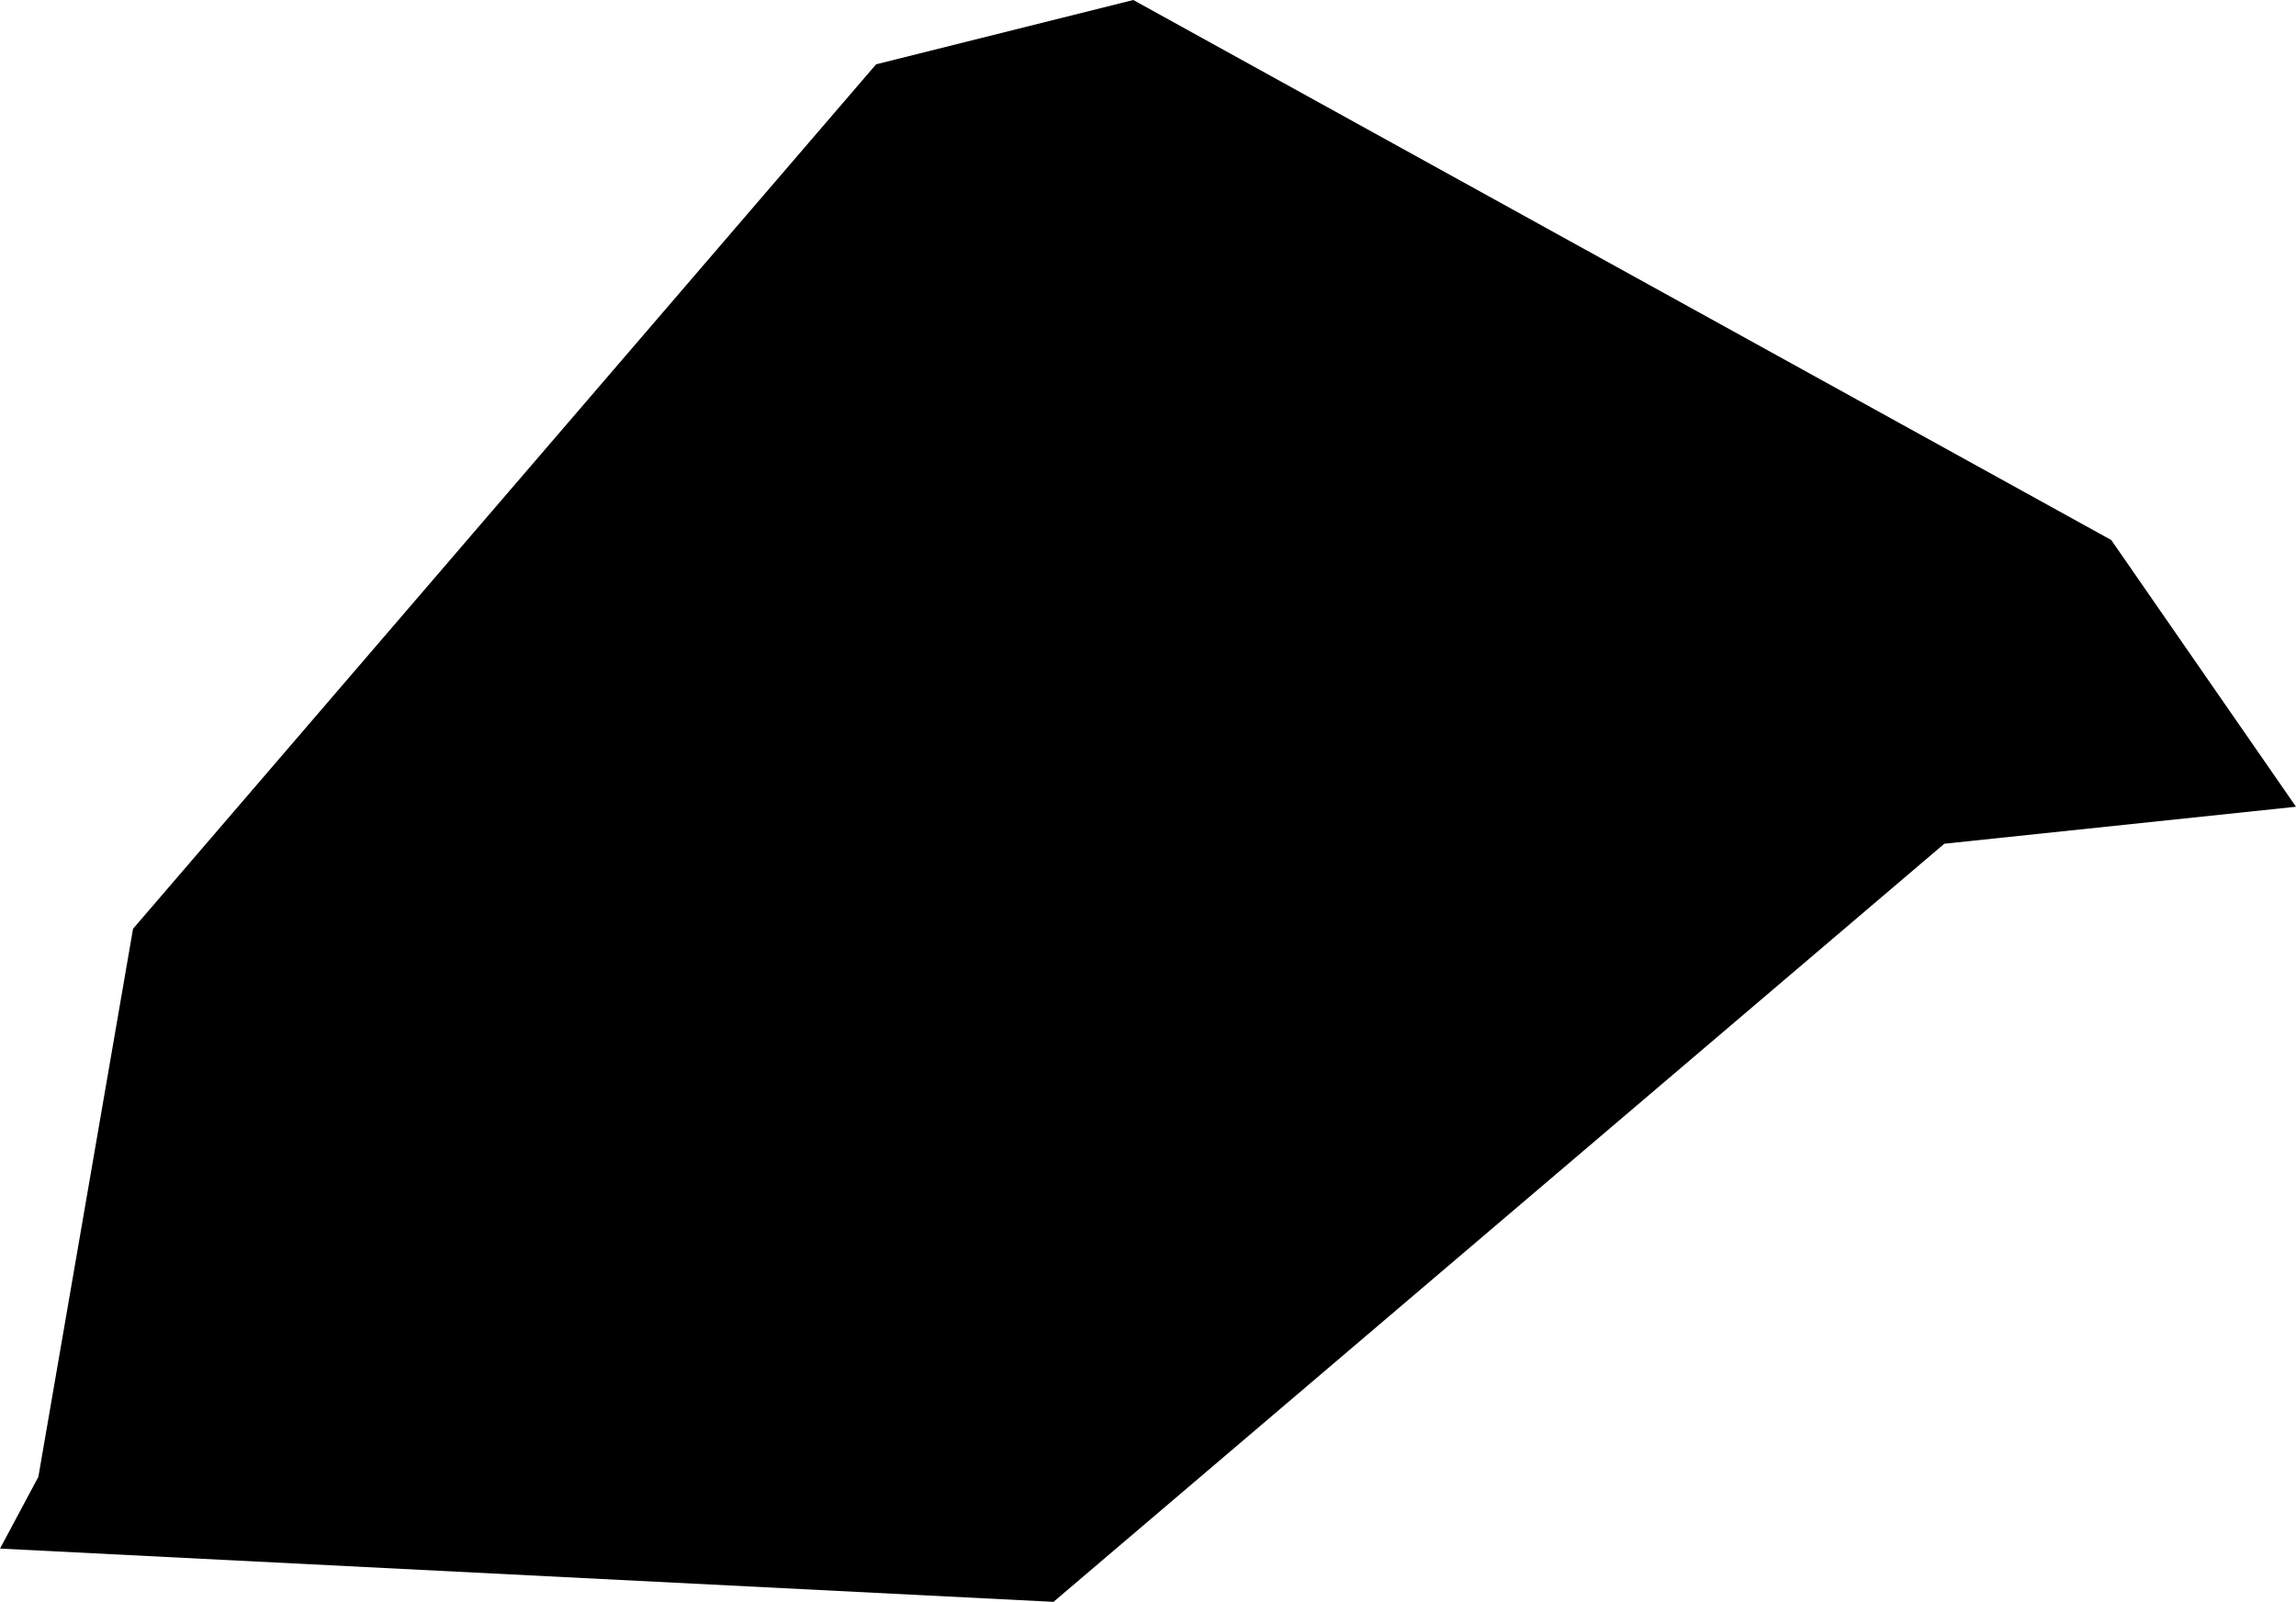 <svg width="1024" height="714.278" class="wof-campus" edtf:cessation="" edtf:inception="" id="wof-%!s(int64=102556451)" mz:is_ceased="-1" mz:is_current="1" mz:is_deprecated="-1" mz:is_superseded="0" mz:is_superseding="0" mz:latitude="37.453966" mz:longitude="126.661632" mz:max_latitude="37.458164" mz:max_longitude="126.668167" mz:min_latitude="37.449894" mz:min_longitude="126.656311" mz:uri="https://data.whosonfirst.org/102/556/451/102556451.geojson" viewBox="0 0 1024.00 714.28" wof:belongsto="85926685,102191569,85632231,102026447,85673177" wof:country="" wof:id="102556451" wof:lastmodified="1652218285" wof:name="Incheon International Airport" wof:parent_id="85926685" wof:path="102/556/451/102556451.geojson" wof:placetype="campus" wof:repo="sfomuseum-data-whosonfirst" wof:superseded_by="" wof:supersedes="" xmlns="http://www.w3.org/2000/svg" xmlns:edtf="x-urn:namespaces#edtf" xmlns:mz="x-urn:namespaces#mz" xmlns:wof="x-urn:namespaces#wof"><path d="M0 690.526,17.101 658.57,59.336 414.143,390.737 28.675,505.436 0,941.603 240.799,1024 359.73,867.152 376.227,469.852 714.278,0 690.526 Z"/></svg>